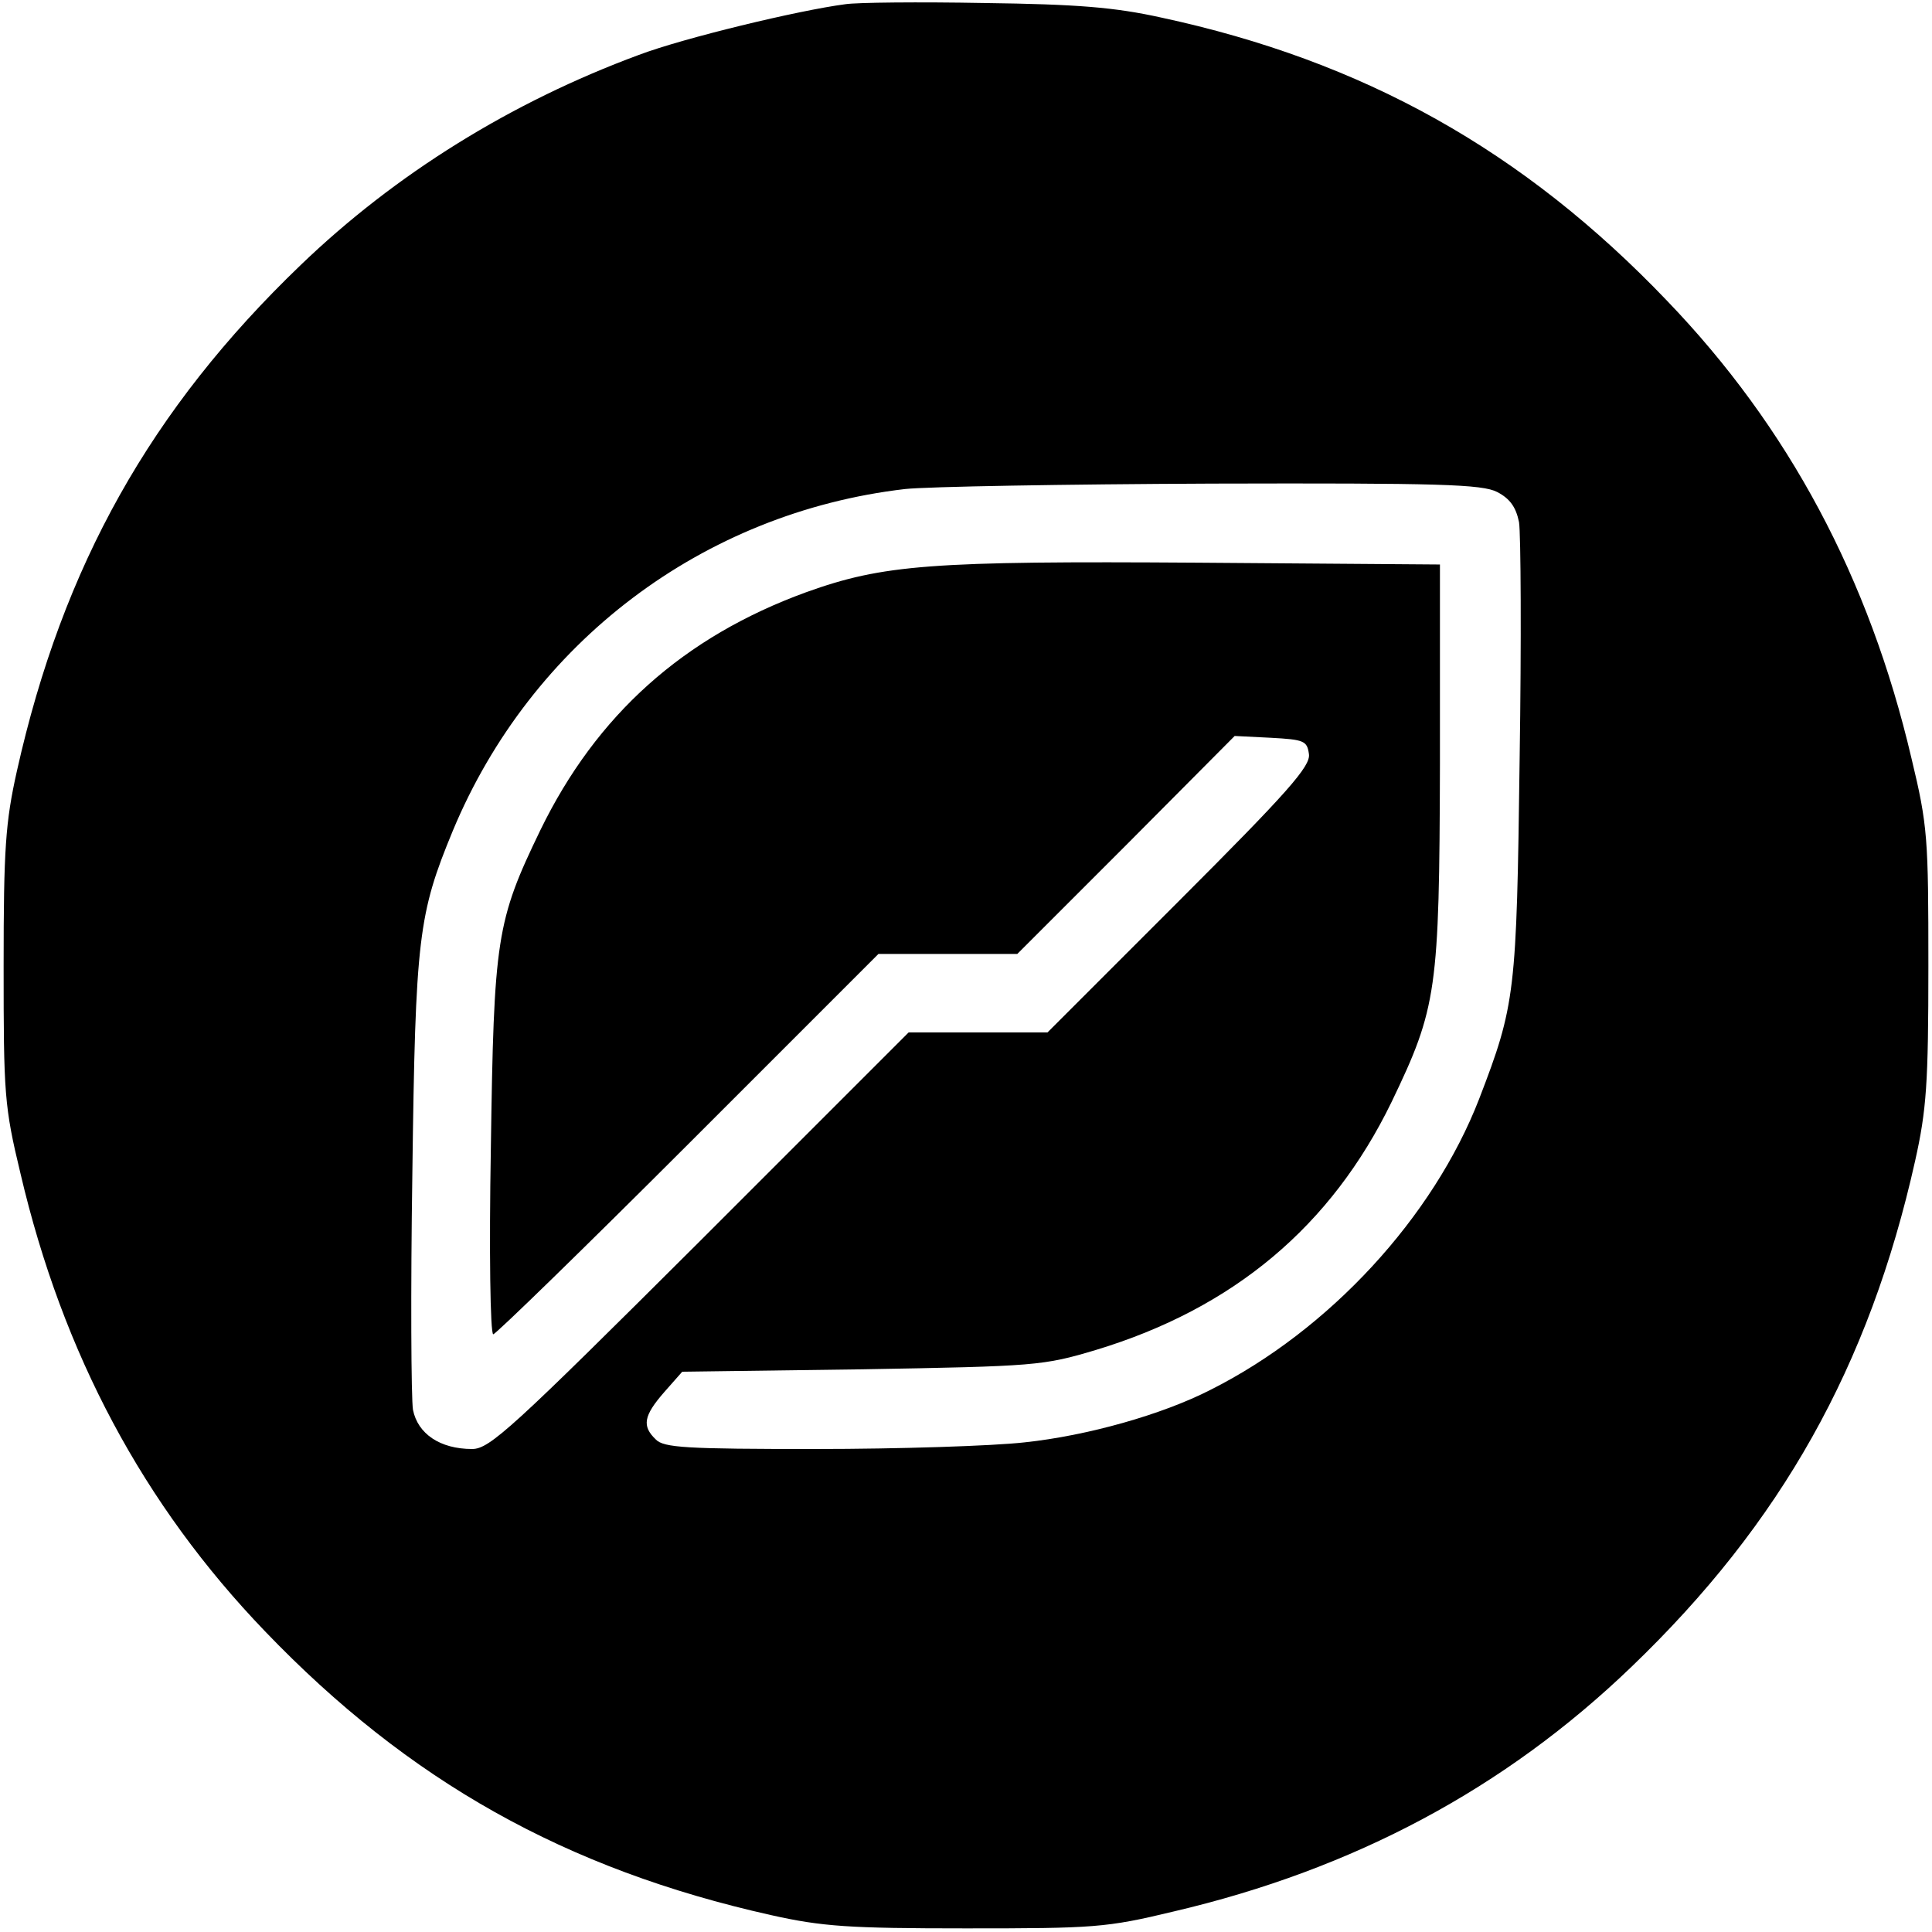 <?xml version="1.0" standalone="no"?>
<!DOCTYPE svg PUBLIC "-//W3C//DTD SVG 20010904//EN"
 "http://www.w3.org/TR/2001/REC-SVG-20010904/DTD/svg10.dtd">
<svg version="1.0" xmlns="http://www.w3.org/2000/svg"
 width="320pt" height="320pt" viewBox="0 0 320 320"
 preserveAspectRatio="xMidYMid meet">
<g transform="translate(0,320) scale(0.1,-0.1)"
fill="#000000" stroke="none">
<path d="M1400 3193 c-77 -10 -268 -56 -342 -84 -211 -78 -403 -197 -560 -348
-248 -238 -394 -498 -470 -838 -19 -85 -22 -129 -22 -323 0 -212 1 -232 28
-344 70 -299 204 -549 405 -758 238 -248 498 -394 838 -470 85 -19 129 -22
323 -22 212 0 232 1 344 28 299 70 549 204 758 405 248 238 394 498 470 838
19 85 22 129 22 323 0 212 -1 232 -28 344 -70 299 -204 549 -405 758 -238 249
-503 397 -838 469 -77 17 -139 22 -293 24 -107 2 -211 1 -230 -2z m1080 -808
c21 -11 31 -25 36 -50 3 -19 4 -196 1 -392 -5 -388 -7 -407 -67 -563 -76 -196
-248 -383 -445 -482 -80 -41 -204 -76 -308 -87 -53 -6 -209 -11 -346 -11 -214
0 -252 2 -265 16 -23 22 -20 39 14 78 l30 34 298 4 c288 5 300 6 387 32 228
69 390 205 490 411 75 156 79 184 80 560 l0 330 -400 3 c-443 3 -522 -3 -650
-49 -203 -74 -347 -203 -440 -394 -73 -151 -77 -179 -82 -527 -3 -170 -1 -308
4 -308 4 0 150 142 323 315 l315 315 115 0 115 0 180 180 180 181 60 -3 c55
-3 60 -5 63 -27 3 -20 -35 -63 -215 -243 l-218 -218 -115 0 -115 0 -345 -345
c-313 -312 -349 -345 -378 -345 -53 0 -90 25 -98 65 -3 19 -4 196 -1 392 5
391 10 429 67 567 130 312 414 527 749 566 36 4 265 8 509 9 376 1 447 -1 472
-14z"/>
</g>
</svg>
